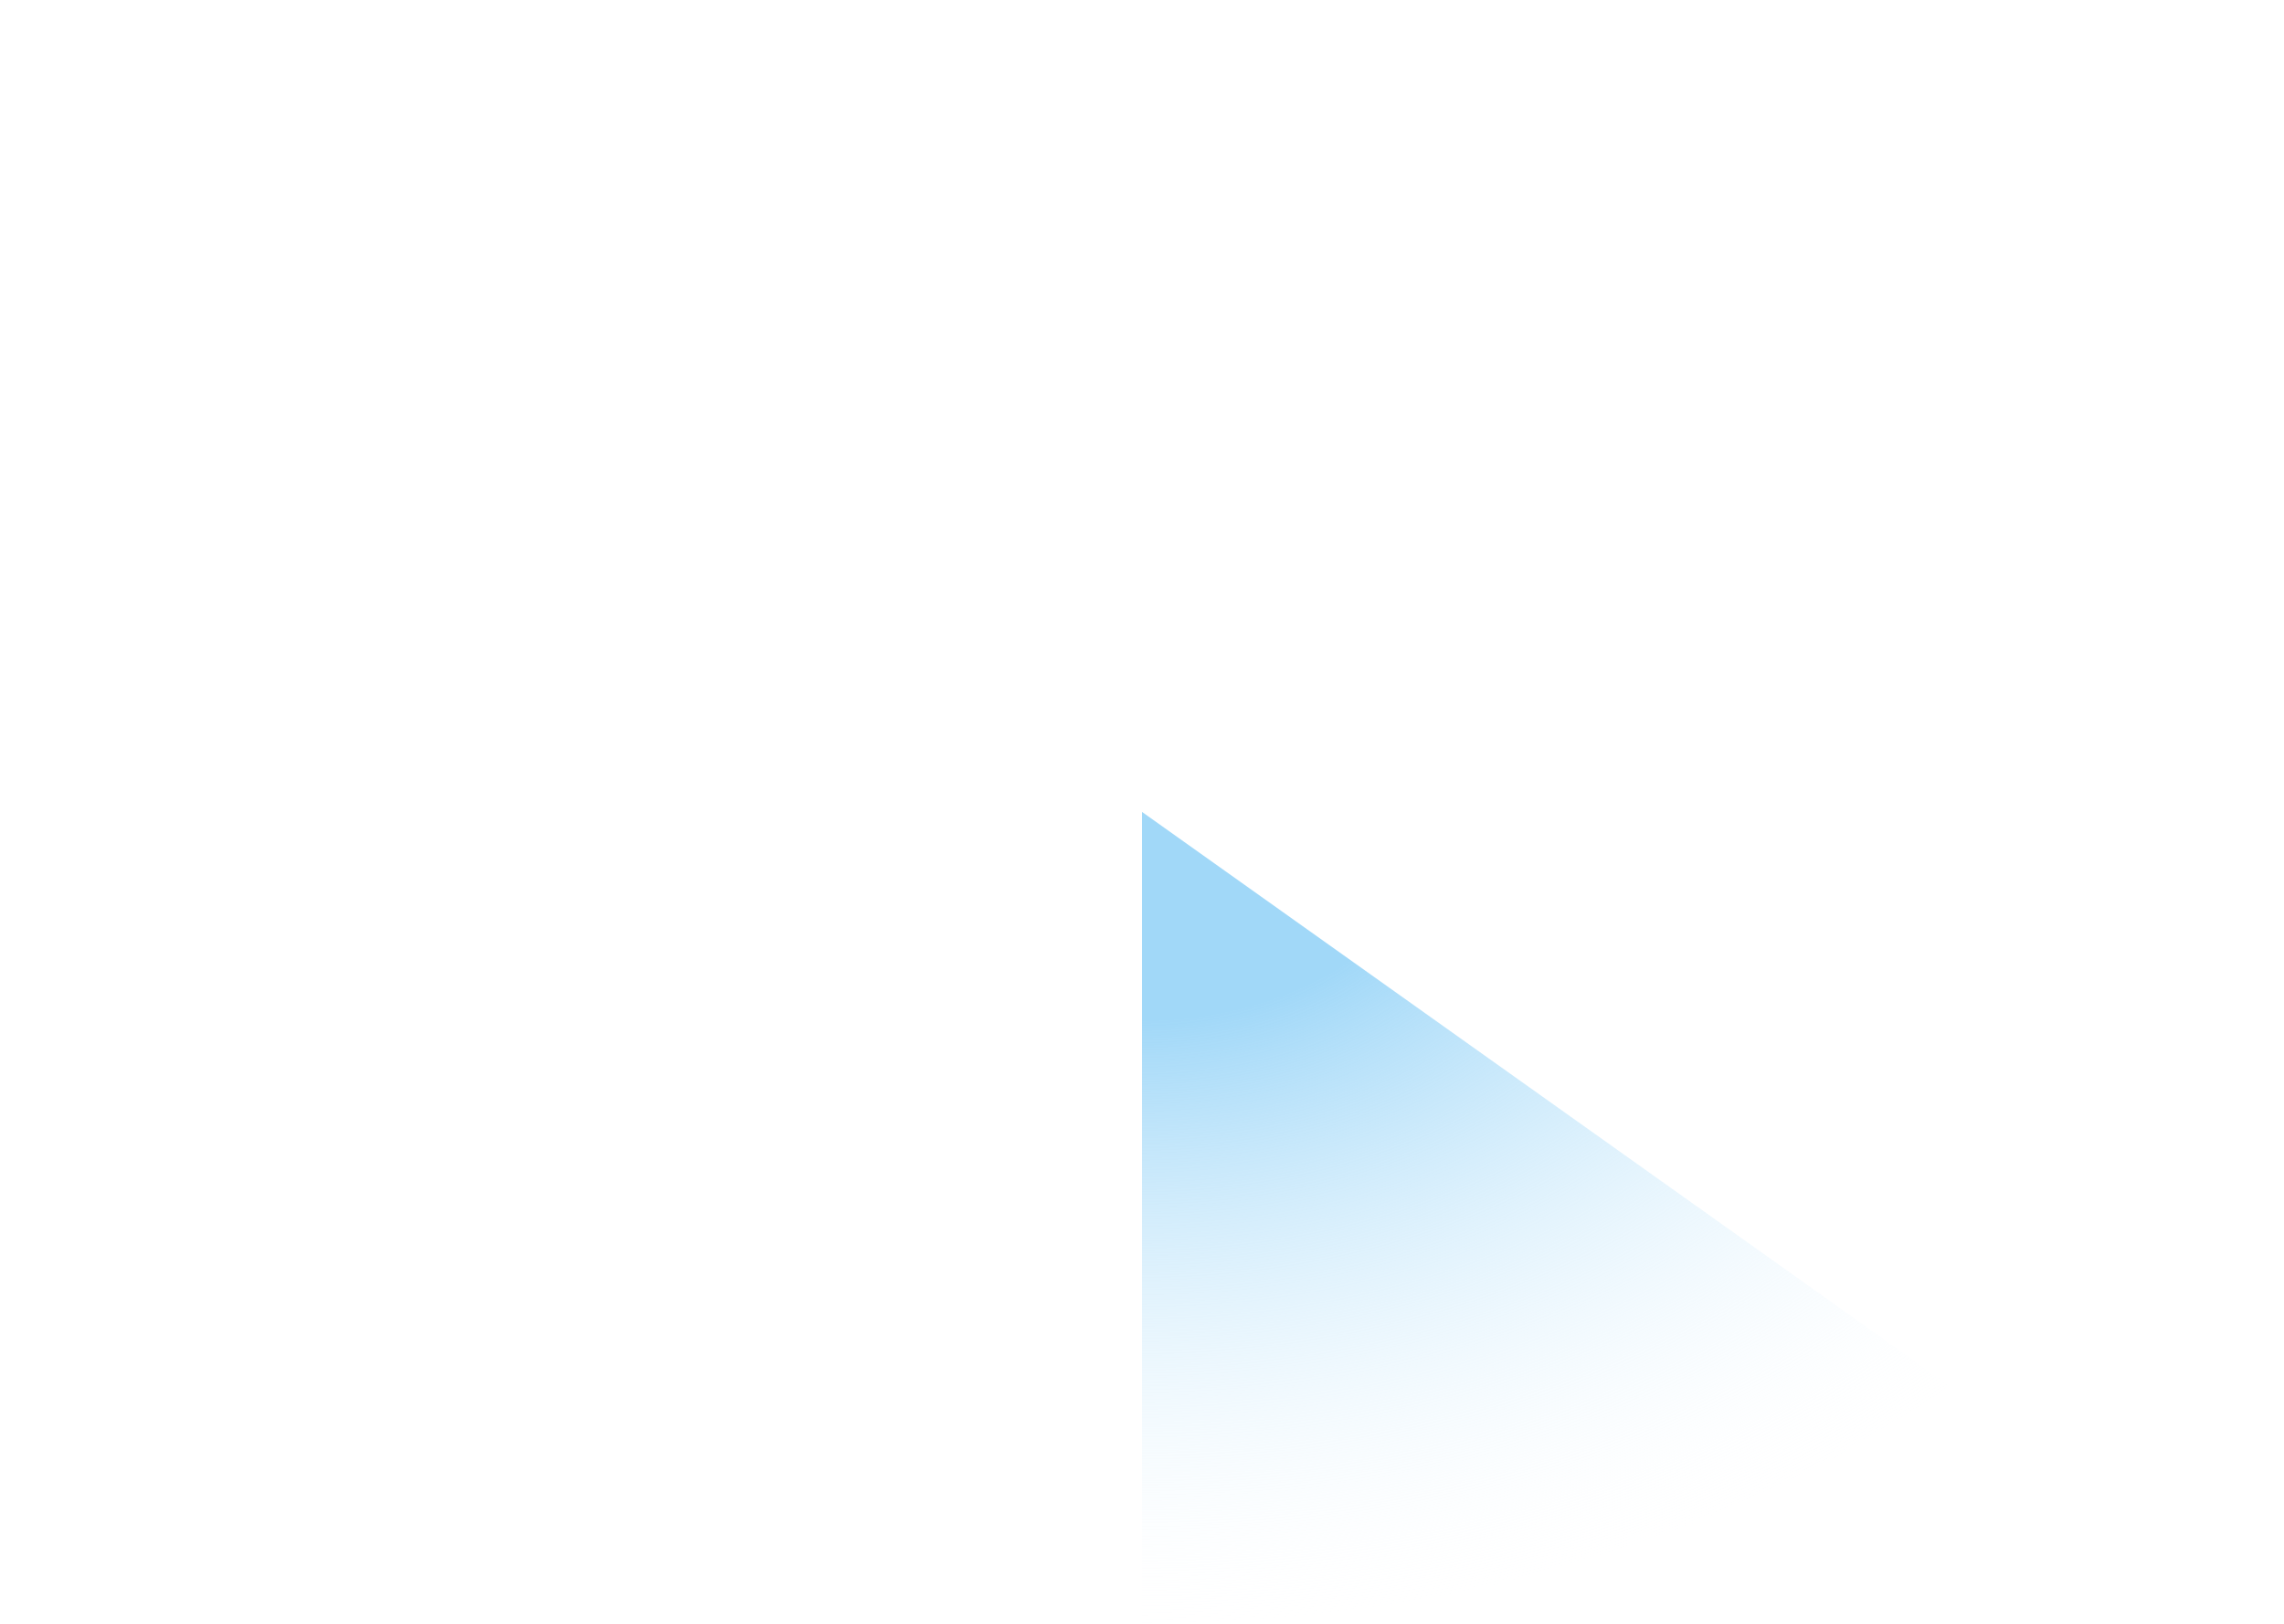 <?xml version="1.0" encoding="UTF-8"?> <svg xmlns="http://www.w3.org/2000/svg" width="900" height="640" viewBox="0 0 900 640" fill="none"><path d="M450 640C569.347 640 683.807 606.286 768.198 546.274L450 320L450 640Z" fill="url(#paint0_radial_119_398)"></path><defs><radialGradient id="paint0_radial_119_398" cx="0" cy="0" r="1" gradientUnits="userSpaceOnUse" gradientTransform="translate(450 320) rotate(-90) scale(327.822 468.814)"><stop offset="0.25" stop-color="#A1D8F8"></stop><stop offset="1" stop-color="white" stop-opacity="0"></stop></radialGradient></defs></svg> 